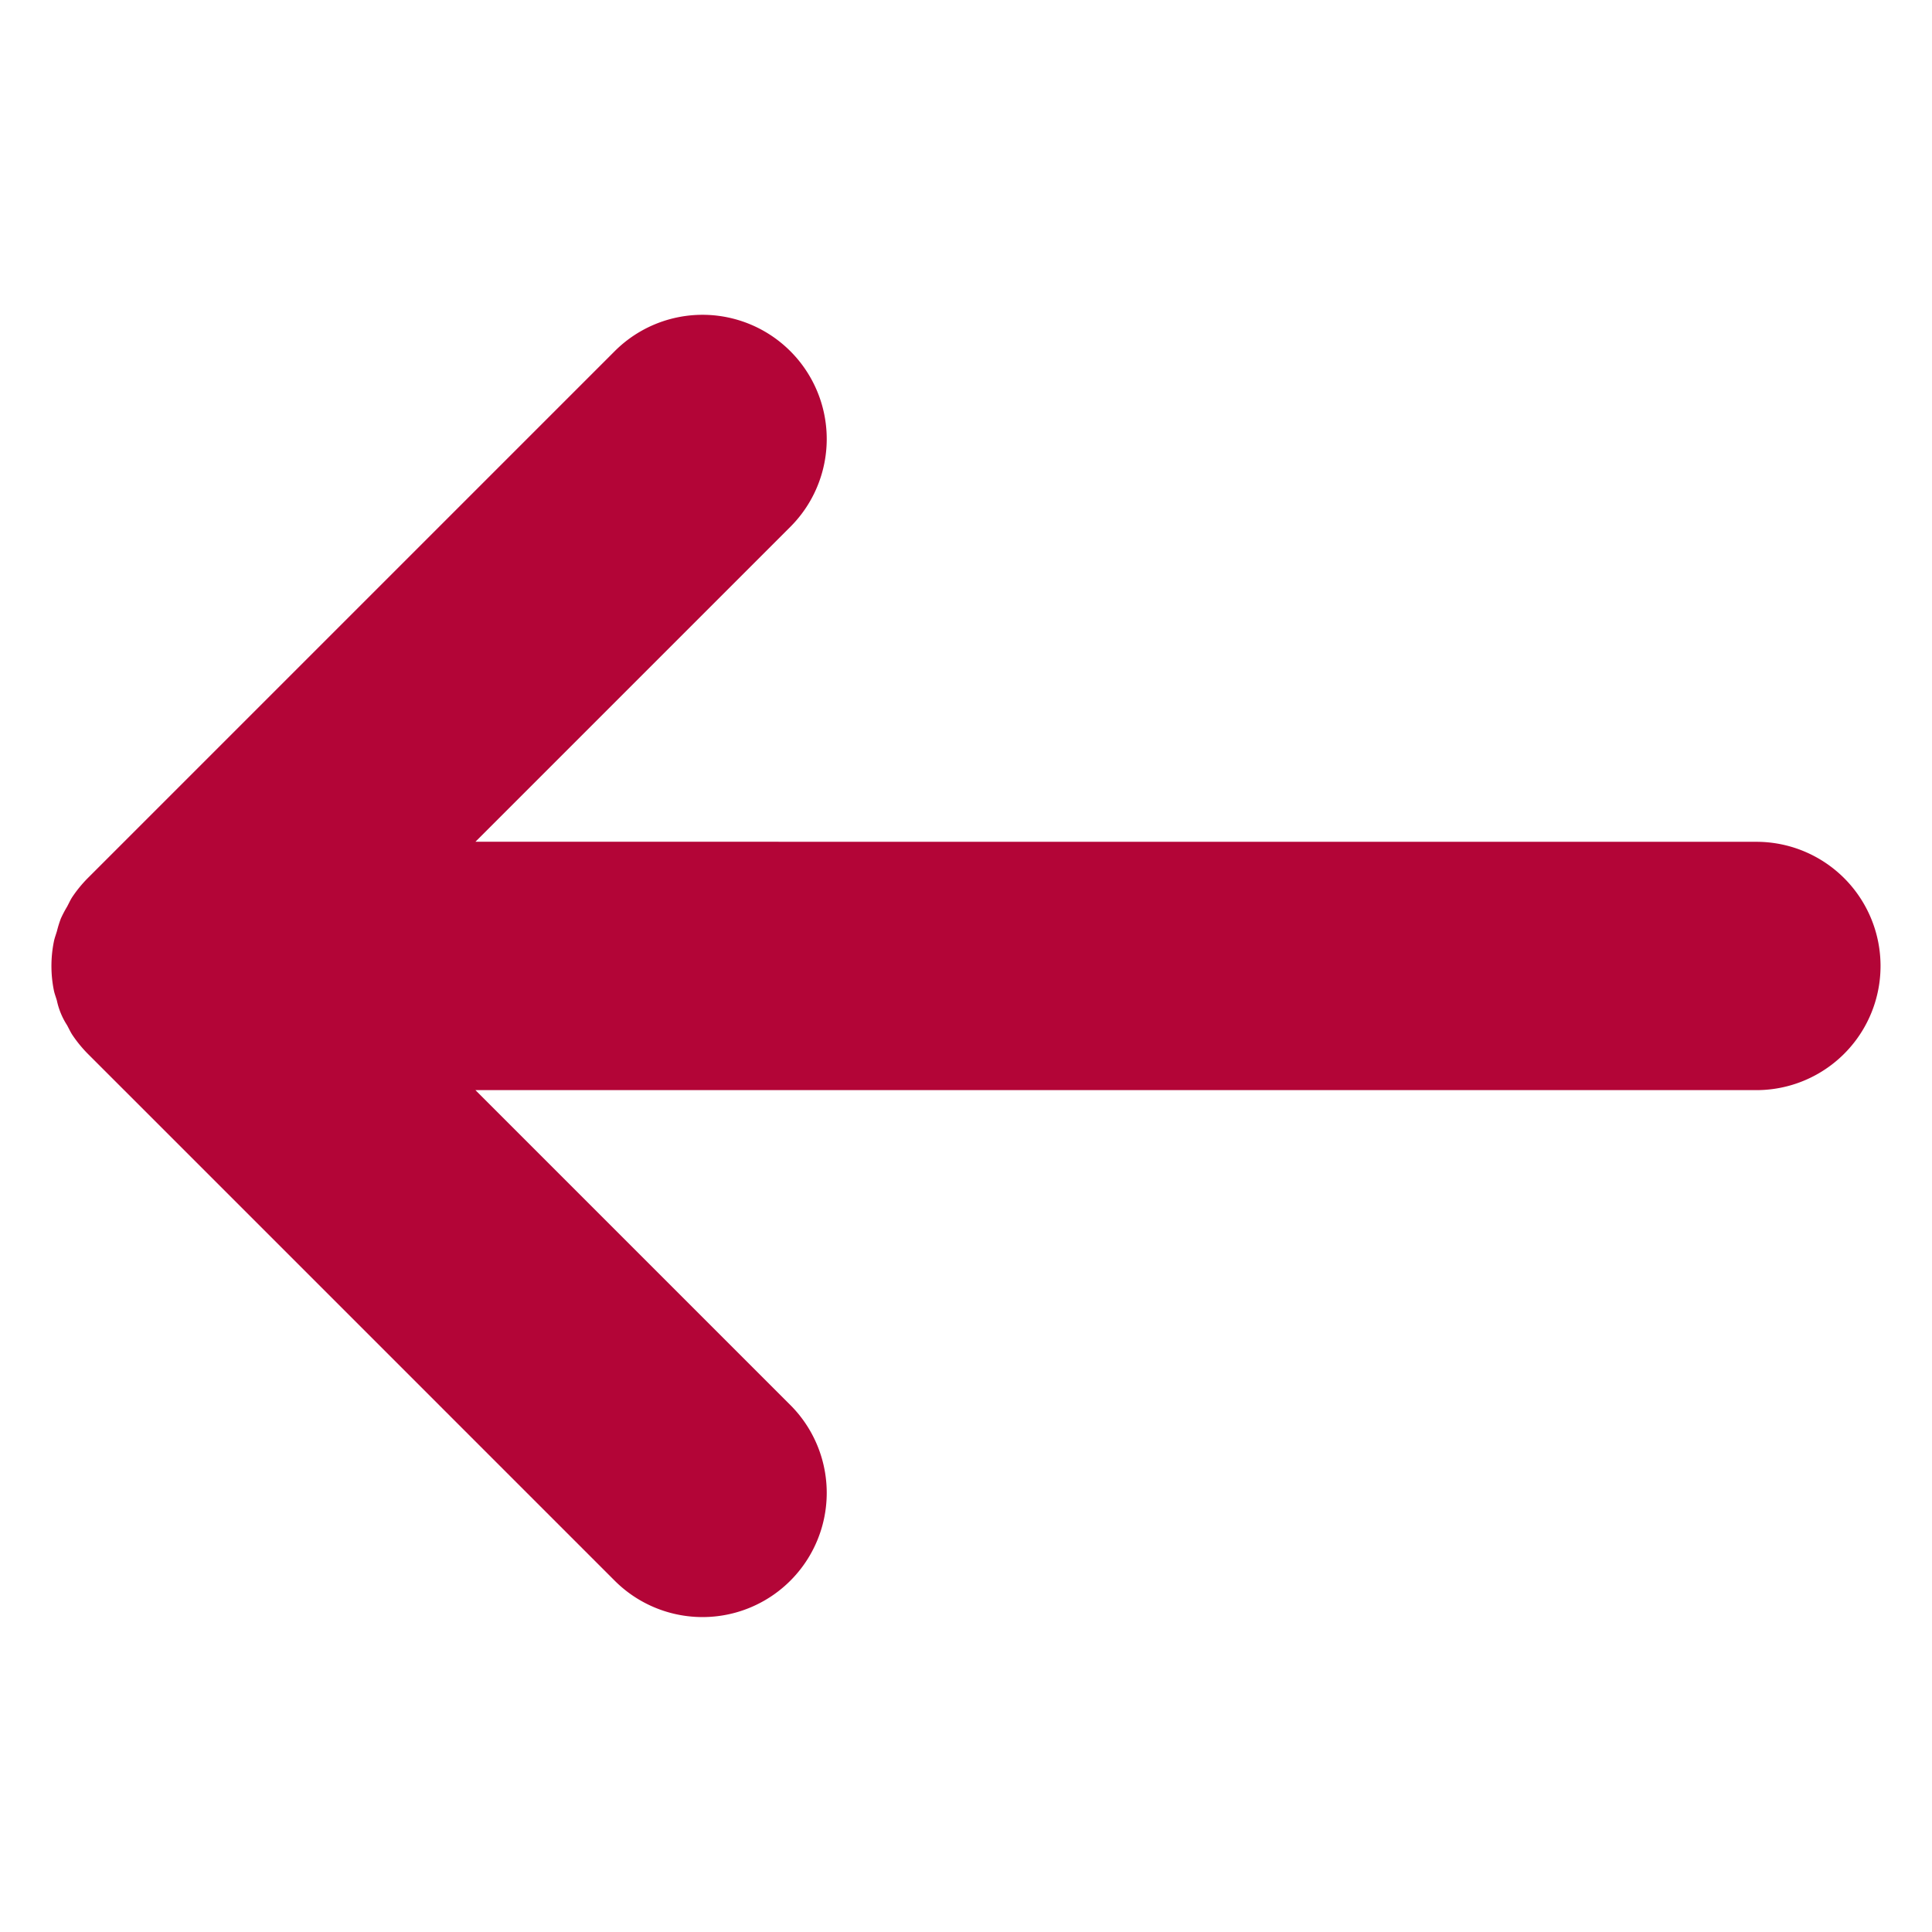 <svg xmlns="http://www.w3.org/2000/svg" width="22.858" height="22.858" viewBox="0 0 22.858 22.858">
  <path id="Path_449" data-name="Path 449" d="M16.134,14.982c-.009.043-.025.084-.037.126a.867.867,0,0,1-.12.289c-.021.037-.037.076-.061.112a1.46,1.46,0,0,1-.407.407c-.037.025-.077.042-.115.063a1.356,1.356,0,0,1-.137.072,1.374,1.374,0,0,1-.151.047c-.041.012-.081.028-.123.037a1.519,1.519,0,0,1-.288.029H5.877a1.469,1.469,0,0,1,0-2.939h5.269L.43,2.508A1.469,1.469,0,1,1,2.508.431L13.224,11.147V5.878a1.469,1.469,0,0,1,2.939,0v8.816a1.525,1.525,0,0,1-.029.288" transform="translate(22.858 11.429) rotate(135)" fill="#b30537" fill-rule="evenodd"/>
</svg>
